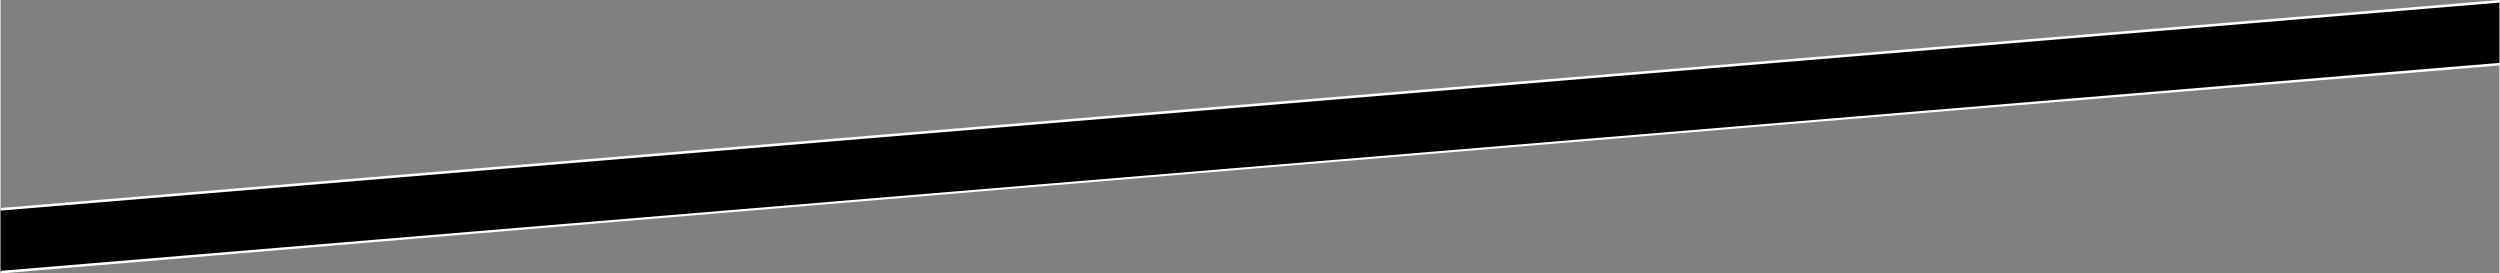 <?xml version="1.0" encoding="UTF-8"?> <!-- Creator: CorelDRAW X7 --> <svg xmlns="http://www.w3.org/2000/svg" xmlns:xlink="http://www.w3.org/1999/xlink" xml:space="preserve" width="1920px" height="210px" style="shape-rendering:geometricPrecision; text-rendering:geometricPrecision; image-rendering:optimizeQuality; fill-rule:evenodd; clip-rule:evenodd" viewBox="0 0 191992 21009"><rect x="0" y="0" width="191992" height="21009" fill="#808080" stroke="none"/> <defs> <style type="text/css"> <![CDATA[ .fil0 {fill:black} .fil1 {fill:white;fill-rule:nonzero} ]]> </style> </defs> <g id="Слой_x0020_1">  <polygon class="fil0" points="0,16079 191983,80 191983,4909 0,20908 "></polygon> <path class="fil1" d="M8 15980l191984 -15980 0 200 -191984 15980 0 -200zm191984 -10951c-63765,5246 -128230,10621 -191984,15980l0 -200 191984 -15980 0 200z"></path> </g> </svg> 